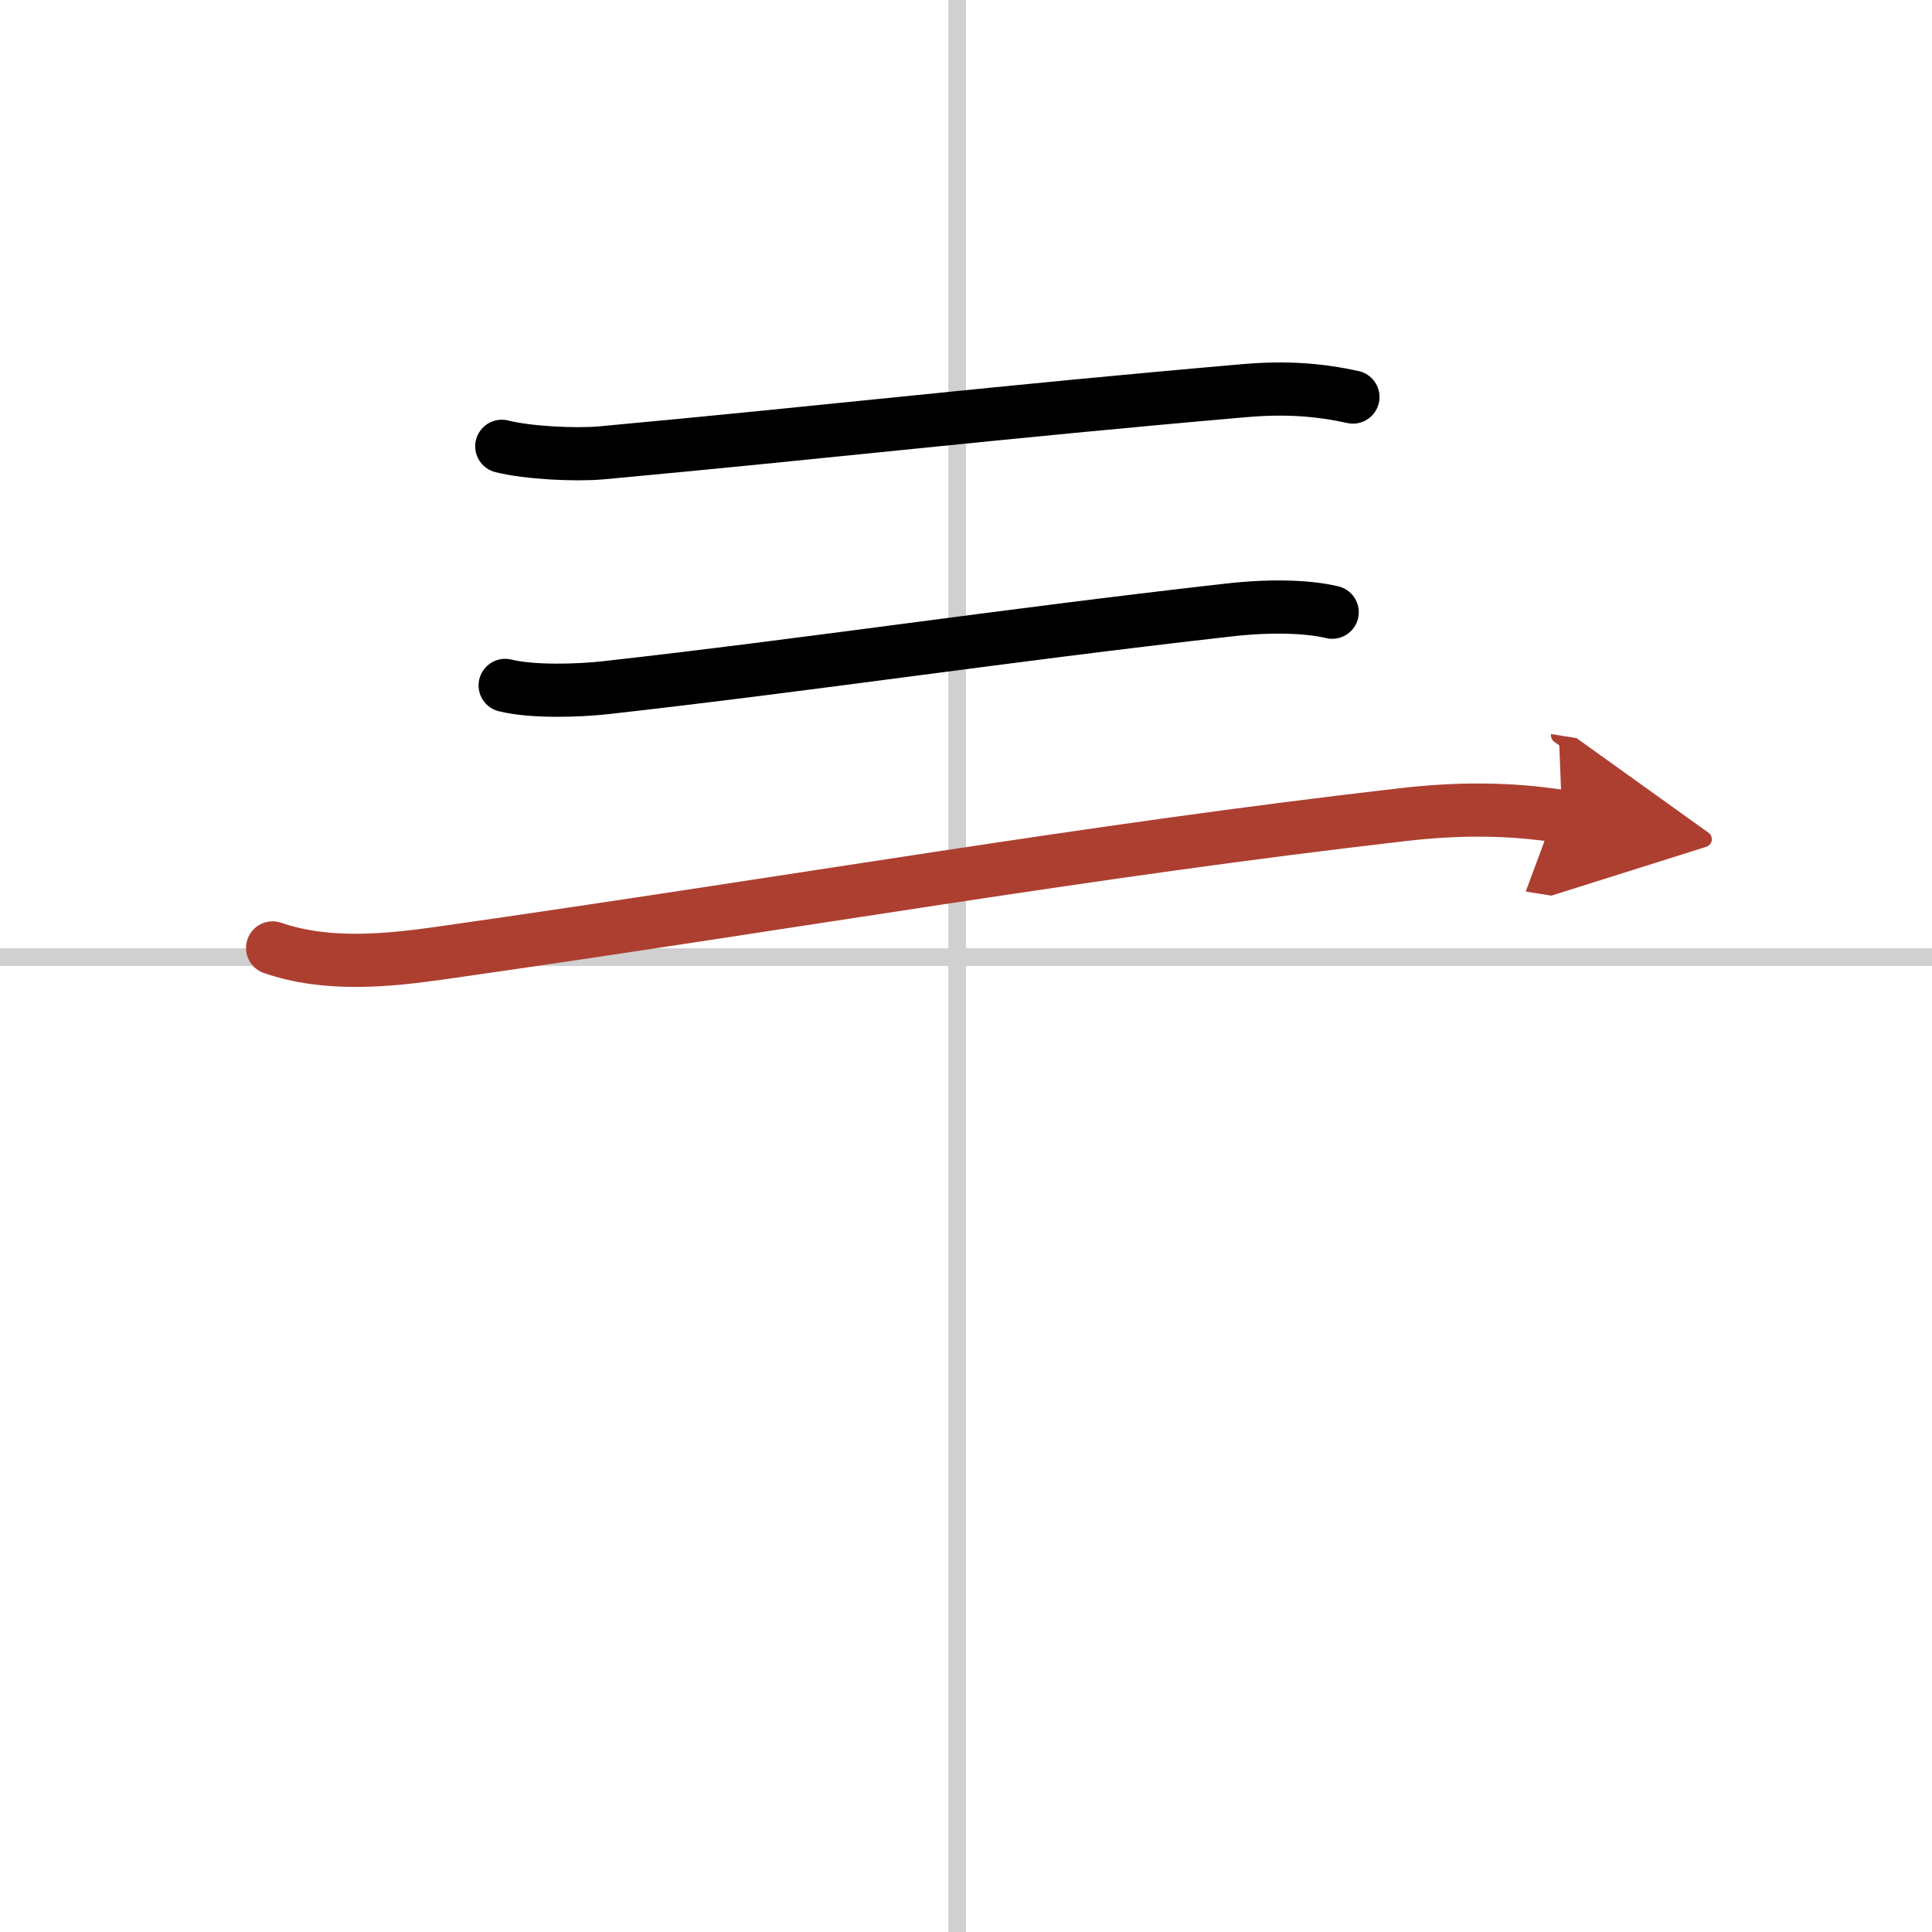 <svg width="400" height="400" viewBox="0 0 109 109" xmlns="http://www.w3.org/2000/svg"><defs><marker id="a" markerWidth="4" orient="auto" refX="1" refY="5" viewBox="0 0 10 10"><polyline points="0 0 10 5 0 10 1 5" fill="#ad3f31" stroke="#ad3f31"/></marker></defs><g fill="none" stroke="#000" stroke-linecap="round" stroke-linejoin="round" stroke-width="3"><rect width="100%" height="100%" fill="#fff" stroke="#fff"/><line x1="54" x2="54" y2="109" stroke="#d0d0d0" stroke-width="1"/><line x2="109" y1="54" y2="54" stroke="#d0d0d0" stroke-width="1"/><path d="m28.31 25.18c1.46 0.37 4.15 0.5 5.61 0.37 12.83-1.18 22.33-2.3 36.29-3.51 2.43-0.21 4.29-0.04 6.12 0.36"/><path d="m28.5 38.67c1.54 0.38 4.11 0.3 5.65 0.13 11.6-1.3 22.23-2.92 35.13-4.38 2.7-0.31 4.72-0.16 5.88 0.12"/><path d="m15.38 53.48c3.09 1.06 6.46 0.72 9.62 0.27 20.13-2.87 36.38-5.75 54.15-7.79 3.03-0.35 5.97-0.37 8.98 0.11" marker-end="url(#a)" stroke="#ad3f31"/></g></svg>

